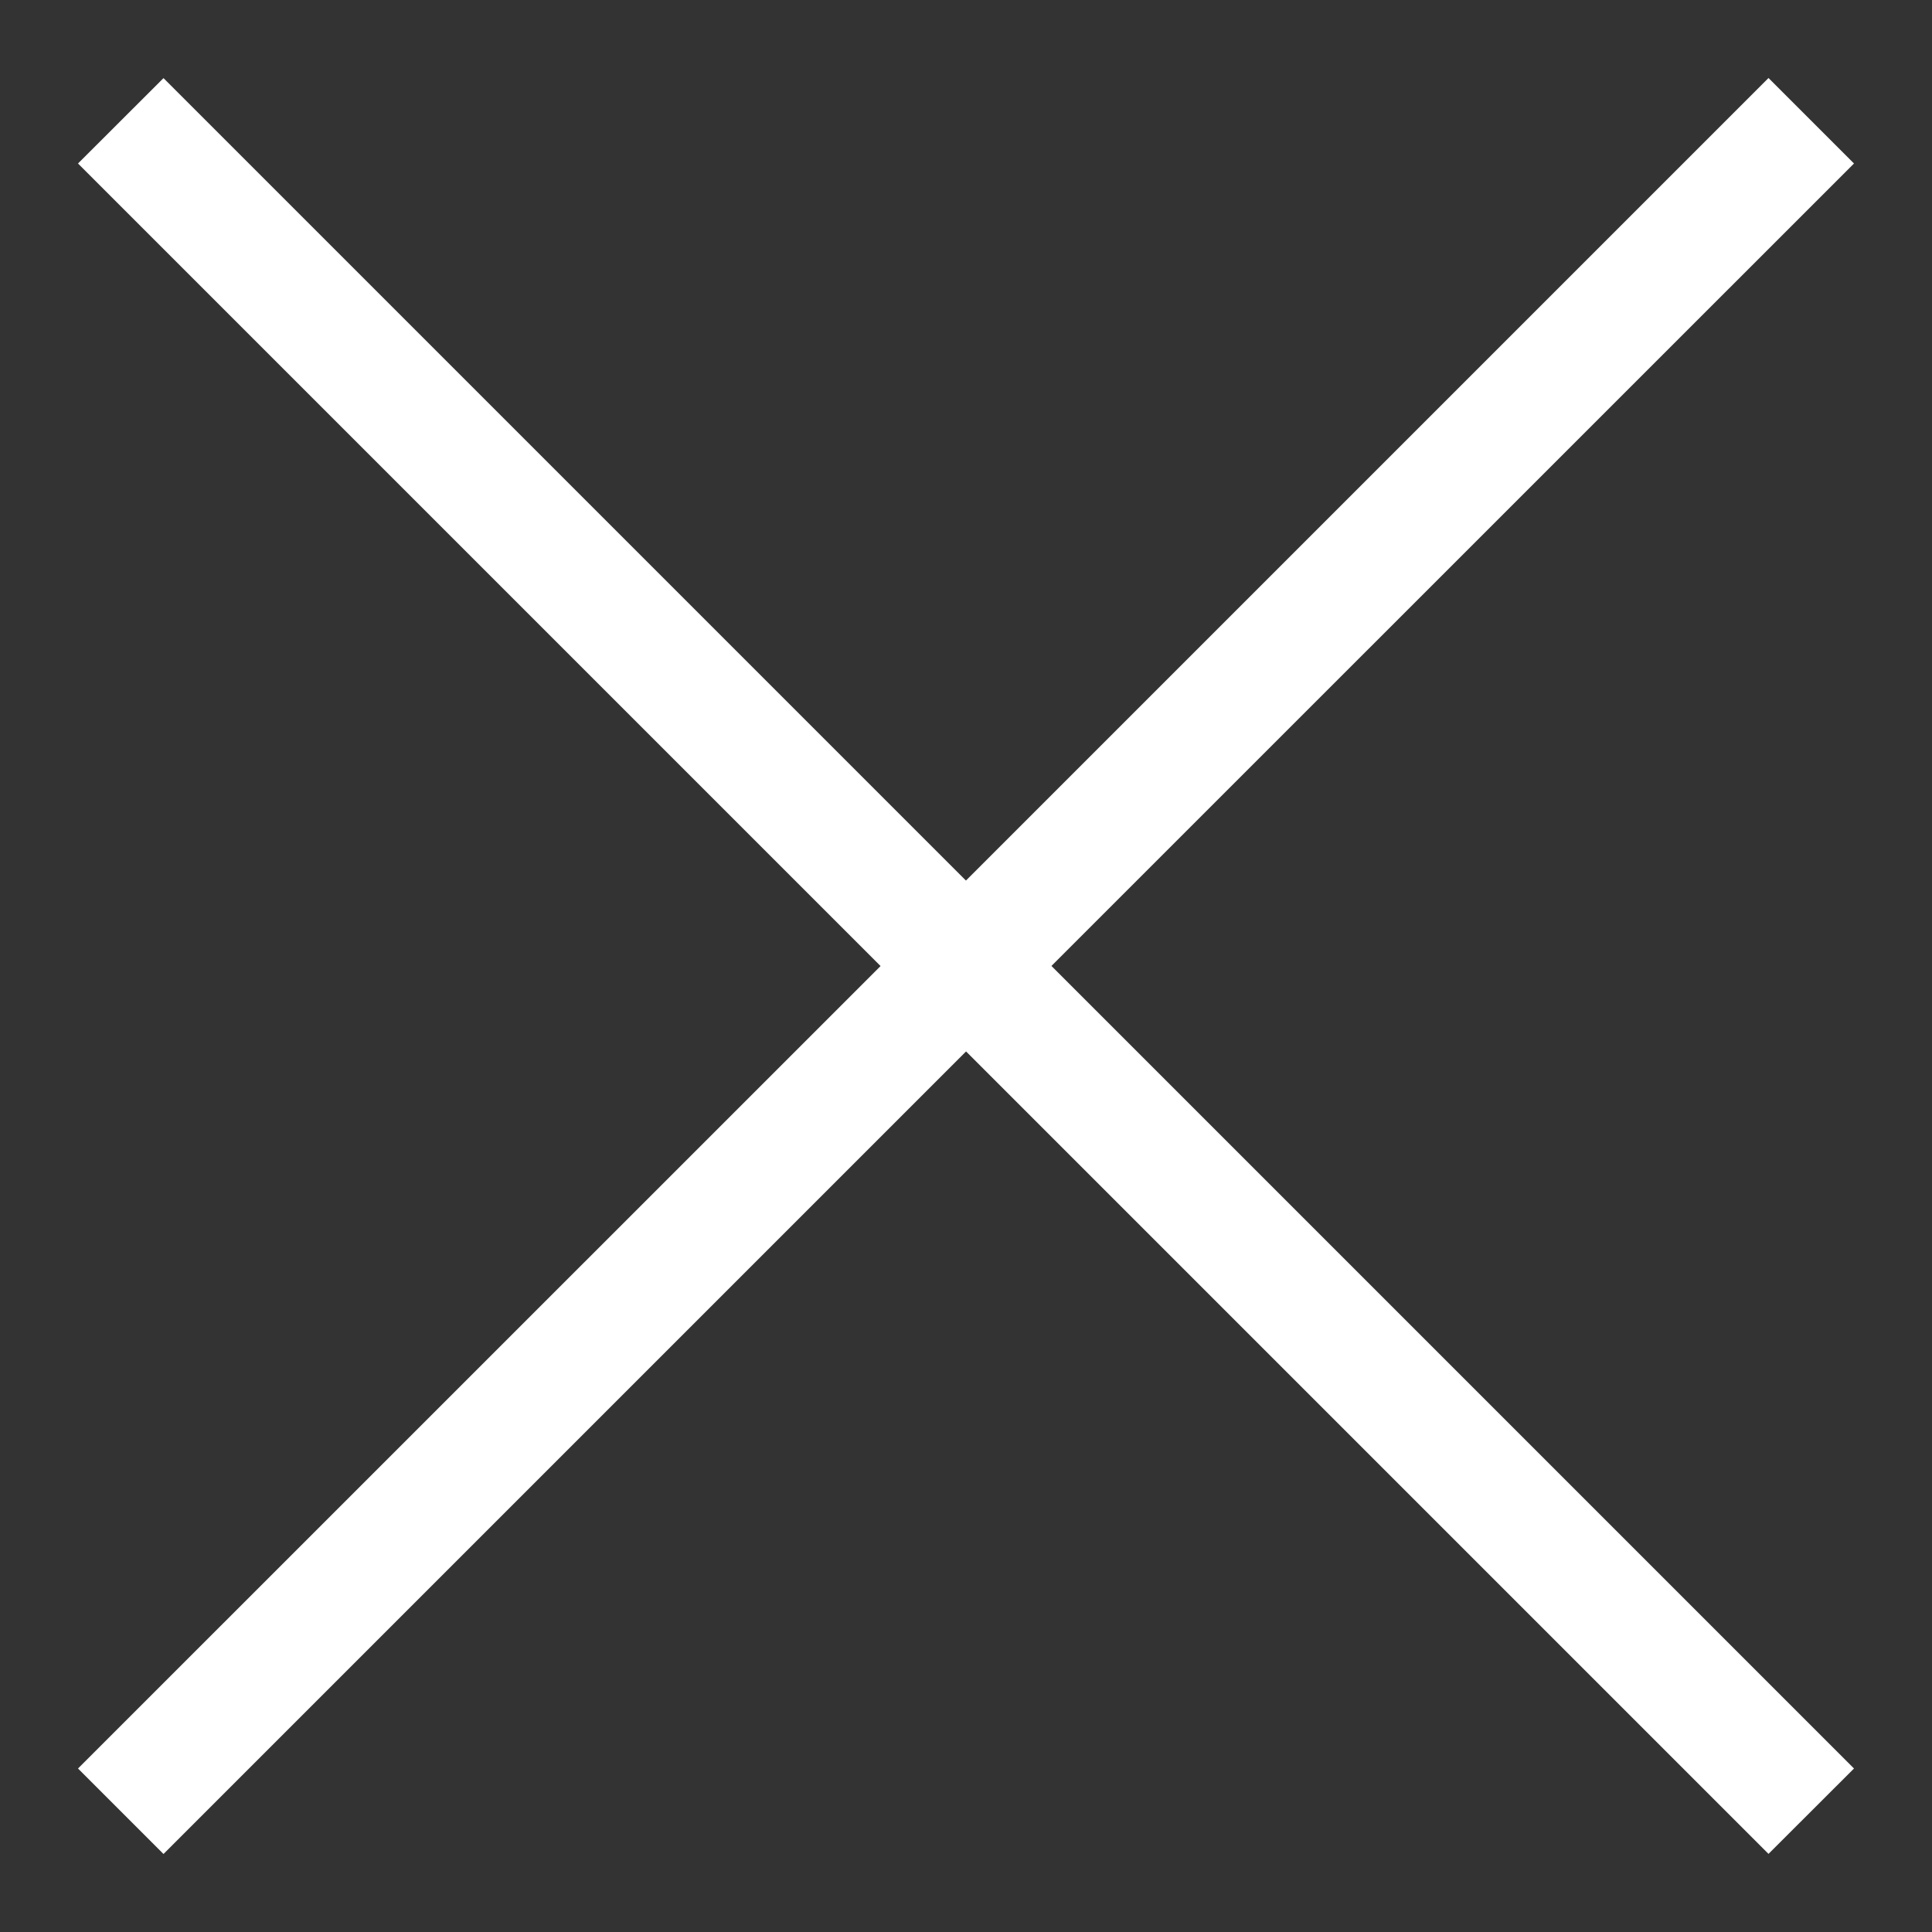 <svg width="16" height="16" viewBox="0 0 16 16" version="1.1" xmlns="http://www.w3.org/2000/svg" xmlns:xlink="http://www.w3.org/1999/xlink">
<rect x="0" y="0" width="16" height="16" fill="#333333" stroke="none"/>
<title>Group 2</title>
<desc>Created using Figma</desc>
<g id="Canvas" transform="translate(3503 2567)">
<g id="Group 2">
<g id="Vector">
<use xlink:href="#path0_stroke" transform="matrix(1 -2.44929e-16 2.44929e-16 1 -3495 -2566)" fill="#FFFFFF"/>
</g>
<g id="Vector">
<use xlink:href="#path0_stroke" transform="matrix(-1 -7.66945e-17 7.66958e-17 -1 -3495 -2552)" fill="#FFFFFF"/>
</g>
</g>
</g>
<defs>
<path id="path0_stroke" d="M 0 7L -0.354 6.646L -0.707 7L -0.354 7.353L 0 7ZM 6.646 -0.354L -0.354 6.646L 0.354 7.353L 7.354 0.354L 6.646 -0.354ZM -0.354 7.353L 6.646 14.353L 7.354 13.646L 0.354 6.646L -0.354 7.353Z"/>
</defs>
</svg>
